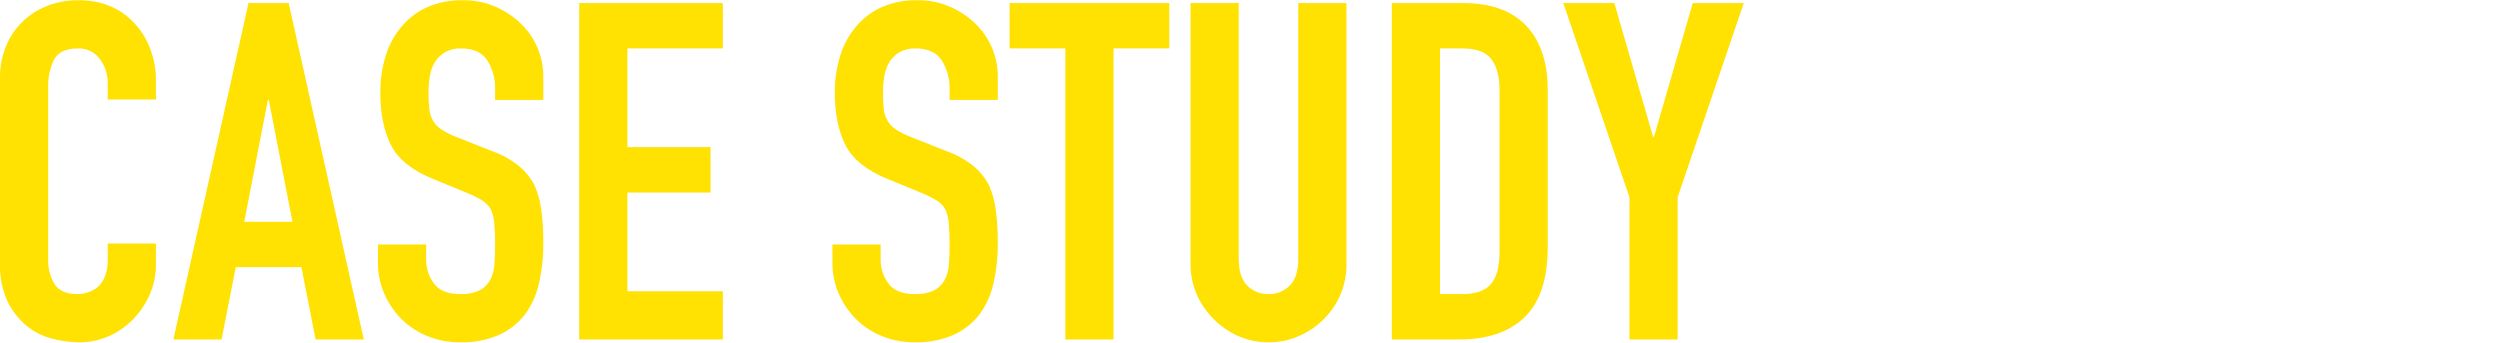 <?xml version="1.0" encoding="iso-8859-1"?>
<!-- Generator: Adobe Illustrator 30.0.0, SVG Export Plug-In . SVG Version: 9.03 Build 0)  -->
<svg version="1.1" id="&#x30EC;&#x30A4;&#x30E4;&#x30FC;_1"
	 xmlns="http://www.w3.org/2000/svg" xmlns:xlink="http://www.w3.org/1999/xlink" x="0px" y="0px" viewBox="0 0 635 87"
	 style="enable-background:new 0 0 635 87;" xml:space="preserve">
<path id="&#x30D1;&#x30B9;_11456" style="fill:#FFE102;" d="M39.6,61.86v5.28c0.013,2.576-0.497,5.127-1.5,7.5
	c-0.984,2.335-2.387,4.47-4.14,6.3c-1.762,1.841-3.859,3.328-6.18,4.38c-2.392,1.087-4.992,1.64-7.62,1.62
	c-2.392-0.01-4.772-0.332-7.08-0.96c-2.381-0.63-4.593-1.777-6.48-3.36c-1.999-1.702-3.614-3.808-4.74-6.18
	C0.515,73.403-0.121,70.099,0,66.78V19.74c-0.025-2.668,0.464-5.316,1.44-7.8C2.359,9.603,3.748,7.479,5.52,5.7
	c1.802-1.788,3.944-3.195,6.3-4.14c2.576-1.026,5.328-1.535,8.1-1.5c5.76,0,10.44,1.88,14.04,5.64c1.792,1.89,3.198,4.112,4.14,6.54
	c1.018,2.62,1.528,5.41,1.5,8.22v4.8H27.36v-4.08c0.049-2.251-0.671-4.452-2.04-6.24c-1.297-1.73-3.359-2.716-5.52-2.64
	c-3.04,0-5.06,0.94-6.06,2.82c-1.076,2.222-1.591,4.673-1.5,7.14v43.68c-0.077,2.193,0.486,4.361,1.62,6.24
	c1.08,1.68,3.02,2.52,5.82,2.52c0.876-0.012,1.745-0.154,2.58-0.42c0.94-0.291,1.816-0.759,2.58-1.38
	c0.787-0.737,1.402-1.638,1.8-2.64c0.519-1.338,0.764-2.766,0.72-4.2v-4.2C27.36,61.86,39.6,61.86,39.6,61.86z M74.28,56.34
	l-6-30.96h-0.24l-6,30.96H74.28z M44.04,86.22L63.12,0.78h10.2L92.4,86.22H80.16l-3.6-18.36H59.88l-3.6,18.36H44.04z M138,25.38
	h-12.24v-2.76c0.066-2.562-0.622-5.086-1.98-7.26c-1.32-2.04-3.54-3.06-6.66-3.06c-1.423-0.063-2.835,0.269-4.08,0.96
	c-1.005,0.607-1.865,1.426-2.52,2.4c-0.658,1.087-1.105,2.288-1.32,3.54c-0.244,1.366-0.365,2.752-0.36,4.14
	c-0.013,1.402,0.047,2.804,0.18,4.2c0.099,1.05,0.405,2.069,0.9,3c0.511,0.914,1.231,1.695,2.1,2.28
	c1.186,0.777,2.453,1.421,3.78,1.92l9.36,3.72c2.385,0.852,4.614,2.088,6.6,3.66c1.631,1.34,2.977,2.992,3.96,4.86
	c0.924,2.078,1.531,4.282,1.8,6.54c0.339,2.767,0.5,5.553,0.48,8.34c0.025,3.37-0.337,6.732-1.08,10.02
	c-0.609,2.831-1.793,5.506-3.48,7.86c-1.729,2.279-3.997,4.094-6.6,5.28c-3.139,1.364-6.539,2.02-9.96,1.92
	c-2.835,0.024-5.648-0.506-8.28-1.56c-2.469-0.98-4.714-2.45-6.6-4.32c-1.846-1.849-3.332-4.026-4.38-6.42
	c-1.096-2.516-1.648-5.236-1.62-7.98V62.1h12.24v3.84c-0.019,2.182,0.677,4.31,1.98,6.06c1.32,1.8,3.54,2.7,6.66,2.7
	c1.668,0.082,3.332-0.226,4.86-0.9c1.134-0.575,2.074-1.473,2.7-2.58c0.674-1.238,1.064-2.612,1.14-4.02
	c0.12-1.56,0.18-3.3,0.18-5.22c0.018-1.843-0.062-3.686-0.24-5.52c-0.095-1.211-0.421-2.392-0.96-3.48
	c-0.562-0.882-1.323-1.622-2.22-2.16c-1.175-0.687-2.399-1.288-3.66-1.8l-8.76-3.6c-5.28-2.16-8.82-5.02-10.62-8.58
	s-2.7-8.02-2.7-13.38c-0.016-3.089,0.429-6.163,1.32-9.12c0.797-2.725,2.145-5.257,3.96-7.44c1.736-2.124,3.931-3.827,6.42-4.98
	c2.922-1.307,6.1-1.942,9.3-1.86c2.867-0.035,5.71,0.537,8.34,1.68c2.436,1.063,4.653,2.568,6.54,4.44
	c3.532,3.484,5.52,8.239,5.52,13.2V25.38z M147.12,86.22V0.78h36.48V12.3h-24.24v25.08h21.12V48.9h-21.12v25.08h24.24v12.24H147.12z
	 M253.44,25.38H241.2v-2.76c0.066-2.562-0.622-5.086-1.98-7.26c-1.32-2.04-3.54-3.06-6.66-3.06c-1.423-0.063-2.835,0.269-4.08,0.96
	c-1.005,0.607-1.865,1.426-2.52,2.4c-0.658,1.087-1.105,2.288-1.32,3.54c-0.244,1.366-0.365,2.752-0.36,4.14
	c-0.013,1.402,0.047,2.804,0.18,4.2c0.099,1.05,0.405,2.069,0.9,3c0.511,0.914,1.231,1.695,2.1,2.28
	c1.186,0.777,2.453,1.421,3.78,1.92l9.36,3.72c2.385,0.852,4.614,2.088,6.6,3.66c1.631,1.34,2.977,2.992,3.96,4.86
	c0.924,2.078,1.531,4.282,1.8,6.54c0.339,2.767,0.5,5.553,0.48,8.34c0.025,3.37-0.337,6.732-1.08,10.02
	c-0.609,2.831-1.793,5.506-3.48,7.86c-1.729,2.279-3.997,4.094-6.6,5.28c-3.139,1.364-6.539,2.02-9.96,1.92
	c-2.835,0.024-5.648-0.506-8.28-1.56c-2.469-0.98-4.714-2.45-6.6-4.32c-1.846-1.849-3.332-4.026-4.38-6.42
	c-1.096-2.516-1.648-5.236-1.62-7.98V62.1h12.24v3.84c-0.019,2.182,0.677,4.31,1.98,6.06c1.32,1.8,3.54,2.7,6.66,2.7
	c1.668,0.082,3.332-0.226,4.86-0.9c1.134-0.575,2.074-1.473,2.7-2.58c0.674-1.238,1.064-2.612,1.14-4.02
	c0.12-1.56,0.18-3.3,0.18-5.22c0.018-1.843-0.062-3.686-0.24-5.52c-0.095-1.211-0.421-2.392-0.96-3.48
	c-0.562-0.882-1.323-1.622-2.22-2.16c-1.175-0.687-2.399-1.288-3.66-1.8l-8.76-3.6c-5.28-2.16-8.82-5.02-10.62-8.58
	c-1.8-3.56-2.7-8.02-2.7-13.38c-0.016-3.089,0.429-6.163,1.32-9.12c0.797-2.725,2.145-5.257,3.96-7.44
	c1.736-2.124,3.931-3.827,6.42-4.98c2.922-1.307,6.1-1.942,9.3-1.86c2.867-0.035,5.71,0.537,8.34,1.68
	c2.436,1.063,4.653,2.568,6.54,4.44c3.532,3.484,5.52,8.239,5.52,13.2L253.44,25.38z M270.6,86.22V12.3h-14.16V0.78H297V12.3h-14.16
	v73.92H270.6z M342,0.78v66.24c0.028,2.655-0.482,5.288-1.5,7.74c-0.998,2.357-2.445,4.496-4.26,6.3
	c-1.826,1.831-3.985,3.297-6.36,4.32c-2.425,1.045-5.04,1.576-7.68,1.56c-2.621,0.02-5.218-0.511-7.62-1.56
	c-2.351-1.034-4.488-2.499-6.3-4.32c-1.821-1.812-3.286-3.949-4.32-6.3c-1.057-2.442-1.588-5.079-1.56-7.74V0.78h12.24v65.04
	c0,3.04,0.72,5.28,2.16,6.72c1.425,1.434,3.379,2.216,5.4,2.16c2.021,0.056,3.975-0.726,5.4-2.16c1.44-1.44,2.16-3.68,2.16-6.72
	V0.78H342z M353.52,86.22V0.78h18.12c7.04,0,12.38,1.92,16.02,5.76c3.64,3.84,5.46,9.28,5.46,16.32v39.96c0,8-1.94,13.9-5.82,17.7
	s-9.46,5.7-16.74,5.7H353.52z M365.76,12.3v62.4h5.64c3.44,0,5.88-0.86,7.32-2.58s2.16-4.42,2.16-8.1V22.86
	c0-3.36-0.68-5.96-2.04-7.8S375,12.3,371.4,12.3H365.76z M413.88,86.22V50.1l-16.8-49.32h12.96l9.84,33.96h0.24l9.84-33.96h12.96
	l-16.8,49.32v36.12H413.88z"/>
</svg>
